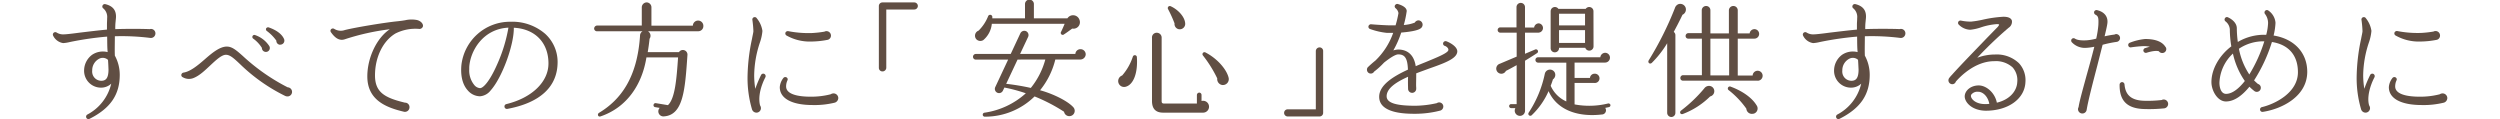 <svg xmlns="http://www.w3.org/2000/svg" viewBox="0 0 700 33.34"><defs><style>.cls-1{fill:#604e43;}.cls-2{fill:none;}</style></defs><title>lead_txt</title><g id="レイヤー_2" data-name="レイヤー 2"><g id="contents"><path class="cls-1" d="M42,10.61a64.52,64.52,0,0,0-9.84-.46c0,1.82-.07,3.71,0,5.43a11.2,11.2,0,0,1,1.37,5.36c0,5.57-2.59,9.38-8.44,12.32a.65.65,0,0,1-.91-.28.69.69,0,0,1,.28-.91,13.16,13.16,0,0,0,6.69-8.65,4.1,4.1,0,0,1-2.8,1.12,4.72,4.72,0,0,1-4.8-4.87,5.52,5.52,0,0,1,2.21-4.31,5.4,5.4,0,0,1,4.38-.77c-.14-1.44-.1-2.91-.14-4.34a88.42,88.42,0,0,0-10.4,1.51,11.21,11.21,0,0,1-1.89.31,3.73,3.73,0,0,1-2.87-2.17.68.68,0,0,1,1-.8,3.39,3.39,0,0,0,2.07.52c.6,0,2.38-.21,4.48-.49,2.38-.28,5.18-.63,7.56-.84,0-.56,0-1.12,0-1.54S30,5.64,30,5.08a3.13,3.13,0,0,0-1.08-2.73.62.62,0,0,1-.25-.67.68.68,0,0,1,.81-.52c2.49.59,3,2.1,3,3.47,0,.46-.07.88-.1,1.29a15.76,15.76,0,0,0-.1,2.24c3.71-.14,8.51-.07,9.63,0a1.24,1.24,0,0,1,1.61,1.19A1.28,1.28,0,0,1,42,10.61ZM30.24,16.77a2.16,2.16,0,0,0-2.42-.35,3.63,3.63,0,0,0-2,3.33,2.58,2.58,0,0,0,2.49,2.87c1.08,0,2.07-.39,2.07-3.15C30.35,18.59,30.31,17.61,30.24,16.77Z"/><path class="cls-1" d="M80.45,27a1.65,1.65,0,0,1-.6-.14A49.18,49.18,0,0,1,67.26,18c-1.75-1.65-2.83-2.66-4-2.66S60.61,16.7,59,18.2s-3.12,3-4.9,3.68a3.39,3.39,0,0,1-2.91-.25.66.66,0,0,1-.42-.53.72.72,0,0,1,.6-.77c1.89-.28,4-2,6-3.75s4.17-3.54,6.13-3.54c1.47,0,2.66,1,4.59,2.73a55.57,55.57,0,0,0,12.46,8.68A1.24,1.24,0,0,1,80.45,27ZM74.33,14.53a1.11,1.11,0,0,1-1-1.12,9.1,9.1,0,0,0-2.38-2.56.57.57,0,0,1,.56-1,7.67,7.67,0,0,1,3.82,2.94A1.09,1.09,0,0,1,74.33,14.53Zm4.13-2a1.09,1.09,0,0,1-1.08-1.15,12,12,0,0,0-2.66-2.7A.6.6,0,0,1,74.5,8a.62.62,0,0,1,.77-.32c2,.7,3.64,1.79,4.27,3.26A1.13,1.13,0,0,1,78.46,12.5Z"/><path class="cls-1" d="M117.3,8.09a12.38,12.38,0,0,0-6.58,1.29C107.25,11.45,105,16,105,21.11c0,4.73,2.7,6.27,8.37,7.63a1.25,1.25,0,0,1,1.29,1.3A1.28,1.28,0,0,1,113,31.26c-5-1.19-10.15-3.29-10.15-9.87,0-5.29,2.7-10.85,6.3-13.2A66.07,66.07,0,0,0,96.54,11c-1.37.46-2.62-.17-3.89-2a.64.64,0,0,1,.17-.91.69.69,0,0,1,.77,0,3.47,3.47,0,0,0,3,.31c3.12-.77,11-2.06,14.49-2.42,1-.1,1.72-.21,2.35-.31a8,8,0,0,1,3.29-.07c1,.21,1.82,1,1.71,1.75A1,1,0,0,1,117.3,8.09Z"/><path class="cls-1" d="M142.06,30.49a.68.68,0,0,1-.81-.67.67.67,0,0,1,.52-.67c7.18-1.75,11.8-6.23,11.8-11.38,0-5.85-3.78-9.7-9.7-10,.07,4.8-3.29,14-6.48,17.54a4.18,4.18,0,0,1-3,1.65A4.59,4.59,0,0,1,131,25.34c-1-1.09-2.13-3.15-1.82-7A13.69,13.69,0,0,1,142.9,6.09a14.1,14.1,0,0,1,9.73,3.36,10.66,10.66,0,0,1,3.5,7.91C156.13,24.26,151.27,28.77,142.06,30.49ZM131.39,18.83v.56a6.4,6.4,0,0,0,1.44,4.45,2.29,2.29,0,0,0,1.58.84c.84,0,2.63-1.75,4.76-6.58a42.43,42.43,0,0,0,3.19-10.36C135.17,8.09,131.63,14.35,131.39,18.83Z"/><path class="cls-1" d="M195.49,8.75H181.42a1.46,1.46,0,0,1,.46,2.1c-.14,1.33-.31,2.56-.52,3.75h8.75a1.29,1.29,0,0,1,2.38.73c-.67,9.7-1.12,16.94-6.65,17.26a1.41,1.41,0,0,1-1.12-2.38L183.45,30a.53.53,0,0,1-.46-.63.56.56,0,0,1,.63-.49l3.4.56c2-1.85,2.42-7.32,2.84-13.37H181c-1.19,7.49-5.39,14-12.85,16.52-.7.25-1-.63-.42-1,6.16-3.71,10.71-9.94,11.48-21.6a1.41,1.41,0,0,1,.7-1.23H167.17a.79.79,0,0,1-.81-.77.87.87,0,0,1,.81-.84H179.7V2A1.41,1.41,0,0,1,181.07.67,1.38,1.38,0,0,1,182.4,2V7.18H194a1.47,1.47,0,0,1,2.94.1A1.43,1.43,0,0,1,195.49,8.75Z"/><path class="cls-1" d="M213.52,23.38c-1.12,2.94-1,5-.7,6.13a1.44,1.44,0,0,1,.24.77,1.25,1.25,0,0,1-1.26,1.26,1.31,1.31,0,0,1-1.26-1,30.86,30.86,0,0,1-1.23-8.89,53.56,53.56,0,0,1,1.26-10.82c.17-.94.38-1.79.38-2.1a28.62,28.62,0,0,0-.28-3.12.67.67,0,0,1,1.23-.49,7.23,7.23,0,0,1,1.58,3.54,13.15,13.15,0,0,1-.7,3.22,30.11,30.11,0,0,0-1.61,9.21,24.27,24.27,0,0,0,.31,3.78A33.73,33.73,0,0,1,213.1,21a.68.68,0,0,1,.88-.32.71.71,0,0,1,.35.91C214,22.23,213.73,22.82,213.52,23.38Zm20.23,5.36a23.77,23.77,0,0,1-6.2.67c-5.85,0-9.21-1.85-9.21-5a4.67,4.67,0,0,1,1-2.56.68.68,0,0,1,.95-.14.62.62,0,0,1,.17.84,4.11,4.11,0,0,0-.35,1.65c0,2.49,4.24,2.87,6.76,2.87a21.92,21.92,0,0,0,5.71-.67,1.56,1.56,0,0,1,.81-.25,1.33,1.33,0,0,1,1.33,1.33A1.39,1.39,0,0,1,233.75,28.74Zm-2.1-17.57a25,25,0,0,1-4.48.46,13.17,13.17,0,0,1-7-1.72A.67.67,0,0,1,220,9a.76.76,0,0,1,.7-.28,29.68,29.68,0,0,0,6.65.53,28.83,28.83,0,0,0,3.5-.39,1.15,1.15,0,0,1,.59-.14,1.25,1.25,0,0,1,1.23,1.26A1.21,1.21,0,0,1,231.65,11.17Z"/><path class="cls-1" d="M256,2.66h-7.84V19a1.06,1.06,0,0,1-1.08,1,1,1,0,0,1-1-1V1.68a1,1,0,0,1,1-1H256a1,1,0,0,1,1,1A1,1,0,0,1,256,2.66Z"/><path class="cls-1" d="M302.6,16.66h-7.11a21.88,21.88,0,0,1-4.27,8.61c3.54.95,7.77,3,9.35,4.8a1.49,1.49,0,0,1-1.16,2.45,1.47,1.47,0,0,1-1.47-1.23A48.45,48.45,0,0,0,289.68,27a19.75,19.75,0,0,1-13.9,5.67.56.56,0,0,1-.1-1.12,21.89,21.89,0,0,0,11.55-5.43,44.38,44.38,0,0,0-6-1.61l-.42.88a1.18,1.18,0,0,1-2.14-1l3.61-7.7h-9.07a.78.78,0,0,1-.77-.77.79.79,0,0,1,.77-.81H283l2.7-5.78a1.23,1.23,0,0,1,1.61-.6,1.22,1.22,0,0,1,.56,1.61l-2.24,4.76h15.47a1.42,1.42,0,0,1,1.44-1.33A1.45,1.45,0,0,1,304,15.23,1.51,1.51,0,0,1,302.6,16.66ZM300.22,8c-.67.49-1.61,1.19-2.28,1.61a.55.55,0,0,1-.84-.7c.28-.56.77-1.68,1-2.24H277.71a6.82,6.82,0,0,1-2.38,4.55,1.55,1.55,0,0,1-2-.28A1.51,1.51,0,0,1,274,8.58a11.76,11.76,0,0,0,2.66-4,.61.61,0,0,1,1.19.1v.46H287v-4a1.24,1.24,0,0,1,2.49,0v4h9.38a1.89,1.89,0,0,1,3.4.46A1.81,1.81,0,0,1,300.22,8Zm-15.3,8.68-3.19,6.79a65.68,65.68,0,0,1,6.9,1.15,21.63,21.63,0,0,0,4.06-7.95Z"/><path class="cls-1" d="M315.29,24.26a1.65,1.65,0,0,1-1.09-3.12,15.11,15.11,0,0,0,3-5.29.58.58,0,0,1,1.12.07C318.65,20.37,317.39,23.63,315.29,24.26Zm21.63,7.28H325.68c-2,0-3.12-1-3.12-3.26V10.61a1.31,1.31,0,0,1,1.33-1.44,1.36,1.36,0,0,1,1.37,1.44V28.32c0,.52.21.67.73.67h9.14V26.6a.69.69,0,0,1,.67-.67.66.66,0,0,1,.63.67v1.68a1.66,1.66,0,1,1,.49,3.26ZM330.13,8.19a1.49,1.49,0,0,1-1.26-1.65,35.76,35.76,0,0,0-1.82-4,.57.57,0,0,1,.73-.8c2.07.94,3.89,2.91,4.06,4.69A1.53,1.53,0,0,1,330.13,8.19ZM342.2,23.8a1.67,1.67,0,0,1-1.37-1.85,34.25,34.25,0,0,0-4-6.41.56.56,0,0,1,.67-.87c3.29,1.68,5.92,4.69,6.51,7.07A1.66,1.66,0,0,1,342.2,23.8Z"/><path class="cls-1" d="M370.48,31.61a1,1,0,0,1-1,1h-8.93a1,1,0,0,1-1-1,1,1,0,0,1,1-1h7.88V14.32a1.05,1.05,0,0,1,1.05-1.05,1,1,0,0,1,1,1.05Z"/><path class="cls-1" d="M400,19.25c-1.12.42-2.31.84-3.46,1.29v.81c0,.95-.07,2.49,0,3.19,0,.07,0,.17,0,.28a1.14,1.14,0,0,1-2.28.07c0-.53-.07-1.82,0-3.4-3.29,1.47-6,3.22-6,5.46,0,1.82,2.48,2.66,8.05,2.66a28.75,28.75,0,0,0,6-.73,1.16,1.16,0,0,1,1.82.95,1.2,1.2,0,0,1-.91,1.15,28.2,28.2,0,0,1-6.9.88c-2.49,0-10.15,0-10.15-4.76,0-3.22,3.78-5.64,8.05-7.6-.11-3.15-.84-4.27-2.7-4.27-.84,0-2.42,1.05-4,2.31a21.63,21.63,0,0,1-2.77,2.52,1.07,1.07,0,0,1-2-.56,1,1,0,0,1,.42-.84c.38-.38,1.29-1.19,1.92-1.68a19.89,19.89,0,0,0,5-7.77c-.73,0-1.33,0-1.71,0a19.58,19.58,0,0,1-4.76-1.09.66.66,0,0,1-.42-.87.73.73,0,0,1,.7-.46c1.44.14,4.38.31,5.39.31h1.47a28.13,28.13,0,0,0,.81-3.43,2.21,2.21,0,0,0-.81-1.37.75.75,0,0,1-.25-.52.64.64,0,0,1,.18-.42.71.71,0,0,1,.67-.25c.46.14,2.52.73,2.52,2A28.39,28.39,0,0,1,393.06,7a10.52,10.52,0,0,0,3.08-.67,1.25,1.25,0,0,1,1-.63,1.21,1.21,0,0,1,1.19,1.23,1.27,1.27,0,0,1-.53,1c-.87.67-3.25,1-5.46,1.19a27.06,27.06,0,0,1-2.21,5,5.12,5.12,0,0,1,1.4-.25c1.65,0,4.27.67,4.87,4.66.91-.39,1.86-.77,2.73-1.12,2.8-1.16,6-2.42,6.37-3.26.25-.56-.49-1.16-.95-1.3a.66.66,0,0,1-.46-.84.71.71,0,0,1,.88-.46c1,.35,3.54,1.71,3,3.29C407.48,16.59,404.19,17.78,400,19.25Z"/><path class="cls-1" d="M430.89,9.14H427v5.92l2.91-1.23a.58.58,0,0,1,.53,1c-.56.39-2.59,1.65-3.43,2.17V31a1.42,1.42,0,0,1-1.44,1.44,1.46,1.46,0,0,1-1.26-2.17h-1.19a.56.56,0,0,1,0-1.12h1.54V18.24c-.94.52-2,1.12-3,1.61a1.43,1.43,0,1,1-1.71-2l4.72-2V9.14H420a.74.74,0,0,1,0-1.47h4.62V2A1.19,1.19,0,0,1,427,2V7.7h2.56a1.32,1.32,0,0,1,1.29-1.16,1.3,1.3,0,0,1,0,2.59ZM450.46,30l-1,.21a1.17,1.17,0,0,1-.95,1.85c-7.42.84-12.78-1.71-14.91-6.55a20.8,20.8,0,0,1-4.73,6.76.56.56,0,0,1-.84-.73,31.31,31.31,0,0,0,4.52-10.89,1.49,1.49,0,0,1,2.8-.31,1.54,1.54,0,0,1-.53,1.89c-.14.46-.35,1.08-.63,1.79a8.6,8.6,0,0,0,4.38,4.38V17.54h-7.91a.75.75,0,0,1-.74-.77.72.72,0,0,1,.74-.73h17.43a1.4,1.4,0,0,1,1.37-1.26,1.36,1.36,0,0,1,1.33,1.37,1.37,1.37,0,0,1-1.4,1.37h-8.51v4.31h4.31a1.29,1.29,0,0,1,1.26-1.19,1.3,1.3,0,1,1,0,2.59h-5.57v6a21.89,21.89,0,0,0,9.35-.25.57.57,0,0,1,.7.42A.56.56,0,0,1,450.46,30ZM446.19,13a1.19,1.19,0,0,1-2.31.39h-7.35a1.18,1.18,0,0,1-1.19,1.26,1.15,1.15,0,0,1-1.16-1.19V3.15a1.19,1.19,0,0,1,2.17-.67H444a1.19,1.19,0,0,1,2.17.67Zm-9.66-5.88h7.28V3.85h-7.28Zm0,4.9h7.28V8.44h-7.28Z"/><path class="cls-1" d="M471.1,4.13c-.74,1.58-1.79,3.57-2.45,4.8a1.15,1.15,0,0,1,.46,1V31.57A1.15,1.15,0,0,1,468,32.76a1.18,1.18,0,0,1-1.19-1.19V12.11a28.36,28.36,0,0,1-4.31,5.5c-.56.49-1.23-.1-.84-.74a90.61,90.61,0,0,0,7.32-14.63,1.7,1.7,0,0,1,1-1.08,1.6,1.6,0,0,1,2,1A1.62,1.62,0,0,1,471.1,4.13ZM478.84,27a21.91,21.91,0,0,1-7.6,4.9c-.74.28-1.09-.52-.53-.95a39.75,39.75,0,0,0,6.51-6.23,1.64,1.64,0,0,1,1.29-.67A1.47,1.47,0,0,1,480,25.62,1.49,1.49,0,0,1,478.84,27Zm13.3-4.41h-20.9a.72.72,0,0,1-.74-.73.78.78,0,0,1,.74-.81h5.29V10.82h-3.82a.72.72,0,0,1-.74-.73.78.78,0,0,1,.74-.81h3.78V2.87a1.21,1.21,0,0,1,1.23-1.19,1.18,1.18,0,0,1,1.19,1.19V9.35h5.18V2.87a1.24,1.24,0,0,1,1.26-1.19,1.21,1.21,0,0,1,1.22,1.19V9.35h3.33a1.36,1.36,0,0,1,1.33-1.19,1.33,1.33,0,1,1,0,2.66h-4.66V21.14h4.17a1.4,1.4,0,1,1,1.4,1.47Zm-13.23-1.47h5.25V10.82h-5.25Zm12,10.71a1.54,1.54,0,0,1-1.93-1.4,24.67,24.67,0,0,0-4.9-5.15.57.57,0,0,1,.56-1c3.39,1.26,6,3.19,7.21,5.22A1.51,1.51,0,0,1,490.95,31.85Z"/><path class="cls-1" d="M532,10.61a64.51,64.51,0,0,0-9.84-.46c0,1.82-.07,3.71,0,5.43a11.21,11.21,0,0,1,1.36,5.36c0,5.57-2.59,9.38-8.44,12.32a.65.65,0,0,1-.91-.28.69.69,0,0,1,.28-.91,13.16,13.16,0,0,0,6.69-8.65,4.1,4.1,0,0,1-2.8,1.12,4.72,4.72,0,0,1-4.8-4.87,5.52,5.52,0,0,1,2.21-4.31,5.4,5.4,0,0,1,4.38-.77c-.14-1.44-.11-2.91-.14-4.34a88.43,88.43,0,0,0-10.4,1.51,11.22,11.22,0,0,1-1.89.31,3.73,3.73,0,0,1-2.87-2.17.68.68,0,0,1,1-.8,3.39,3.39,0,0,0,2.07.52c.59,0,2.38-.21,4.48-.49,2.38-.28,5.18-.63,7.56-.84,0-.56,0-1.12,0-1.54s.07-1.12.07-1.68a3.13,3.13,0,0,0-1.08-2.73.62.62,0,0,1-.25-.67.68.68,0,0,1,.8-.52c2.49.59,3,2.1,3,3.47,0,.46-.07.88-.1,1.29a15.69,15.69,0,0,0-.11,2.24c3.71-.14,8.51-.07,9.63,0a1.24,1.24,0,0,1,1.61,1.19A1.28,1.28,0,0,1,532,10.61Zm-11.73,6.16a2.16,2.16,0,0,0-2.42-.35,3.63,3.63,0,0,0-2,3.33,2.58,2.58,0,0,0,2.49,2.87c1.08,0,2.06-.39,2.06-3.15C520.35,18.59,520.32,17.61,520.25,16.77Z"/><path class="cls-1" d="M556,31c-4-.07-5.88-2.45-5.88-4s1.61-3.08,3.92-3.08c2.1,0,4.52,2,5.08,4.83,3.78-.91,5.6-3.4,5.71-5.74a5.36,5.36,0,0,0-1.29-4.13,6.93,6.93,0,0,0-5.15-1.75c-5.43,0-9.66,4.45-10.75,5.71a1.06,1.06,0,0,1-1,.74,1.09,1.09,0,0,1-1.08-1.08,1.13,1.13,0,0,1,.28-.74,8.38,8.38,0,0,1,.67-.77c2.63-2.94,7-7.39,9.94-10.47.67-.67,2-2.06,2.77-2.83.14-.14.56-.6.53-.84,0,0-.17-.1-.6-.1a18.22,18.22,0,0,0-4.48.91,13.05,13.05,0,0,1-3,.67,4.69,4.69,0,0,1-3.22-1.44.67.67,0,0,1,0-.95.71.71,0,0,1,.63-.17,13.41,13.41,0,0,0,2.84.28,27,27,0,0,0,3.36-.56,34.39,34.39,0,0,1,5.67-.8c1.33,0,2.14.35,2.38,1.08a2,2,0,0,1-.91,2,108.37,108.37,0,0,0-8.79,8.4,14.31,14.31,0,0,1,5-.91,9,9,0,0,1,6.69,2.45A7,7,0,0,1,567.12,23C566.91,27.72,562.26,31,556,31Zm-2-5.29a2.16,2.16,0,0,0-1.79.52.83.83,0,0,0-.35.6c0,.94,1.4,2.31,3.92,2.31.42,0,.84,0,1.23-.07C556.66,27.2,555.43,25.8,554,25.69Z"/><path class="cls-1" d="M592.65,11.73a31.22,31.22,0,0,0-3.92.81c-.46,1.79-.95,3.75-1.47,5.78-1.26,4.83-2.56,9.8-3,12.46a1.22,1.22,0,0,1-2.42-.21A1.19,1.19,0,0,1,582,30c.25-1.68,1.16-4.9,2.17-8.61.77-2.73,1.58-5.67,2.24-8.3a14.83,14.83,0,0,1-2.59.32,5,5,0,0,1-3.64-1.51.71.71,0,0,1-.14-.91.68.68,0,0,1,.95-.17c.42.28,1.37.59,3.36.46a15,15,0,0,0,2.59-.46,26.14,26.14,0,0,0,.6-3.78c.1-2,0-2.52-.84-2.94a.73.73,0,0,1-.35-.77.69.69,0,0,1,.84-.49c2.17.52,3.22,2,2.83,4-.14.88-.42,2-.73,3.33a25.48,25.48,0,0,1,2.76-.49,1.14,1.14,0,0,1,.49-.14,1.12,1.12,0,0,1,1.08,1.12A1.1,1.1,0,0,1,592.65,11.73Zm13.2,18.62a41.16,41.16,0,0,1-5.74.17c-4.59-.21-6.69-2.38-6.62-6.86a.74.74,0,0,1,.63-.67.7.7,0,0,1,.74.63c.25,3,1.92,4.45,5.36,4.59a33.71,33.71,0,0,0,5.08-.21,1,1,0,0,1,.56-.14,1.25,1.25,0,0,1,1.22,1.26A1.26,1.26,0,0,1,605.85,30.35Zm-.42-15.51a1.12,1.12,0,0,1-.95-.49c-.35-.1-1.26-.25-3.43.42a.7.7,0,0,1-.91-.63.71.71,0,0,1,.49-.67c.49-.14.91-.28,1.33-.39a9.05,9.05,0,0,0-1.71-.17,35.15,35.15,0,0,0-3.57.35.66.66,0,0,1-.77-.56.66.66,0,0,1,.42-.73,15.85,15.85,0,0,1,4.31-1.05c2.7,0,4.69.67,5.64,2.14a1,1,0,0,1,.28.7A1.1,1.1,0,0,1,605.43,14.84Z"/><path class="cls-1" d="M633.55,31.33a.68.68,0,0,1-.25-1.33c3.61-.84,10.12-4,10.12-9.77,0-4.76-2.62-7.74-7.28-8.47a44.19,44.19,0,0,1-5,10.75,14.37,14.37,0,0,0,1.09,1,1.09,1.09,0,0,1,.8,1.09,1.13,1.13,0,0,1-1.12,1.12,1.08,1.08,0,0,1-.67-.21,15.18,15.18,0,0,1-1.4-1.23c-2,2.45-4.24,4.13-6.58,4.13s-4.06-3-4.06-5.43c0-3.54,2.13-7.39,5.57-10a29.62,29.62,0,0,1-.42-4.8A3.11,3.11,0,0,0,623.16,6a.65.65,0,0,1-.14-.94.61.61,0,0,1,.8-.21c1.12.49,2.49,1.58,2.49,3.08a29.74,29.74,0,0,0,.28,3.82,14.39,14.39,0,0,1,7.95-2,14.45,14.45,0,0,0,.52-3.29,4.15,4.15,0,0,0-.87-2.56.68.68,0,0,1,0-.81.67.67,0,0,1,.95-.14,4.59,4.59,0,0,1,2,3.43,18.21,18.21,0,0,1-.53,3.57c5.71.91,9.42,4.76,9.42,10.19C646,27,638.94,30.52,633.55,31.33ZM625.22,15a11.76,11.76,0,0,0-3.78,8.16c0,1.44.49,3.12,1.86,3.12,1.61,0,3.43-1.29,5.25-3.6A21.47,21.47,0,0,1,625.22,15Zm1.68-1.33a19.62,19.62,0,0,0,2.91,7.18,41,41,0,0,0,4.2-9.28A12.25,12.25,0,0,0,626.9,13.65Z"/><path class="cls-1" d="M664.06,23.38c-1.12,2.94-1.05,5-.7,6.13a1.44,1.44,0,0,1,.25.77,1.26,1.26,0,0,1-1.26,1.26,1.31,1.31,0,0,1-1.26-1,30.86,30.86,0,0,1-1.23-8.89,53.56,53.56,0,0,1,1.26-10.82c.17-.94.38-1.79.38-2.1a28.5,28.5,0,0,0-.28-3.12.67.67,0,0,1,1.23-.49A7.23,7.23,0,0,1,664,8.65a13.15,13.15,0,0,1-.7,3.22,30.11,30.11,0,0,0-1.61,9.21,24.14,24.14,0,0,0,.32,3.78A33.56,33.56,0,0,1,663.64,21a.68.68,0,0,1,.88-.32.71.71,0,0,1,.35.91C664.55,22.23,664.27,22.82,664.06,23.38Zm20.23,5.36a23.76,23.76,0,0,1-6.2.67c-5.85,0-9.21-1.85-9.21-5a4.66,4.66,0,0,1,1-2.56.68.68,0,0,1,.94-.14.62.62,0,0,1,.18.84,4.09,4.09,0,0,0-.35,1.65c0,2.49,4.24,2.87,6.76,2.87a21.92,21.92,0,0,0,5.71-.67,1.55,1.55,0,0,1,.8-.25,1.33,1.33,0,0,1,1.33,1.33A1.39,1.39,0,0,1,684.3,28.74Zm-2.1-17.57a25,25,0,0,1-4.48.46,13.17,13.17,0,0,1-7-1.72.67.67,0,0,1-.17-.94.76.76,0,0,1,.7-.28,29.68,29.68,0,0,0,6.65.53,28.81,28.81,0,0,0,3.5-.39,1.16,1.16,0,0,1,.6-.14,1.25,1.25,0,0,1,1.22,1.26A1.21,1.21,0,0,1,682.2,11.17Z"/><rect class="cls-2" y="0.89" width="700" height="32"/></g></g></svg>